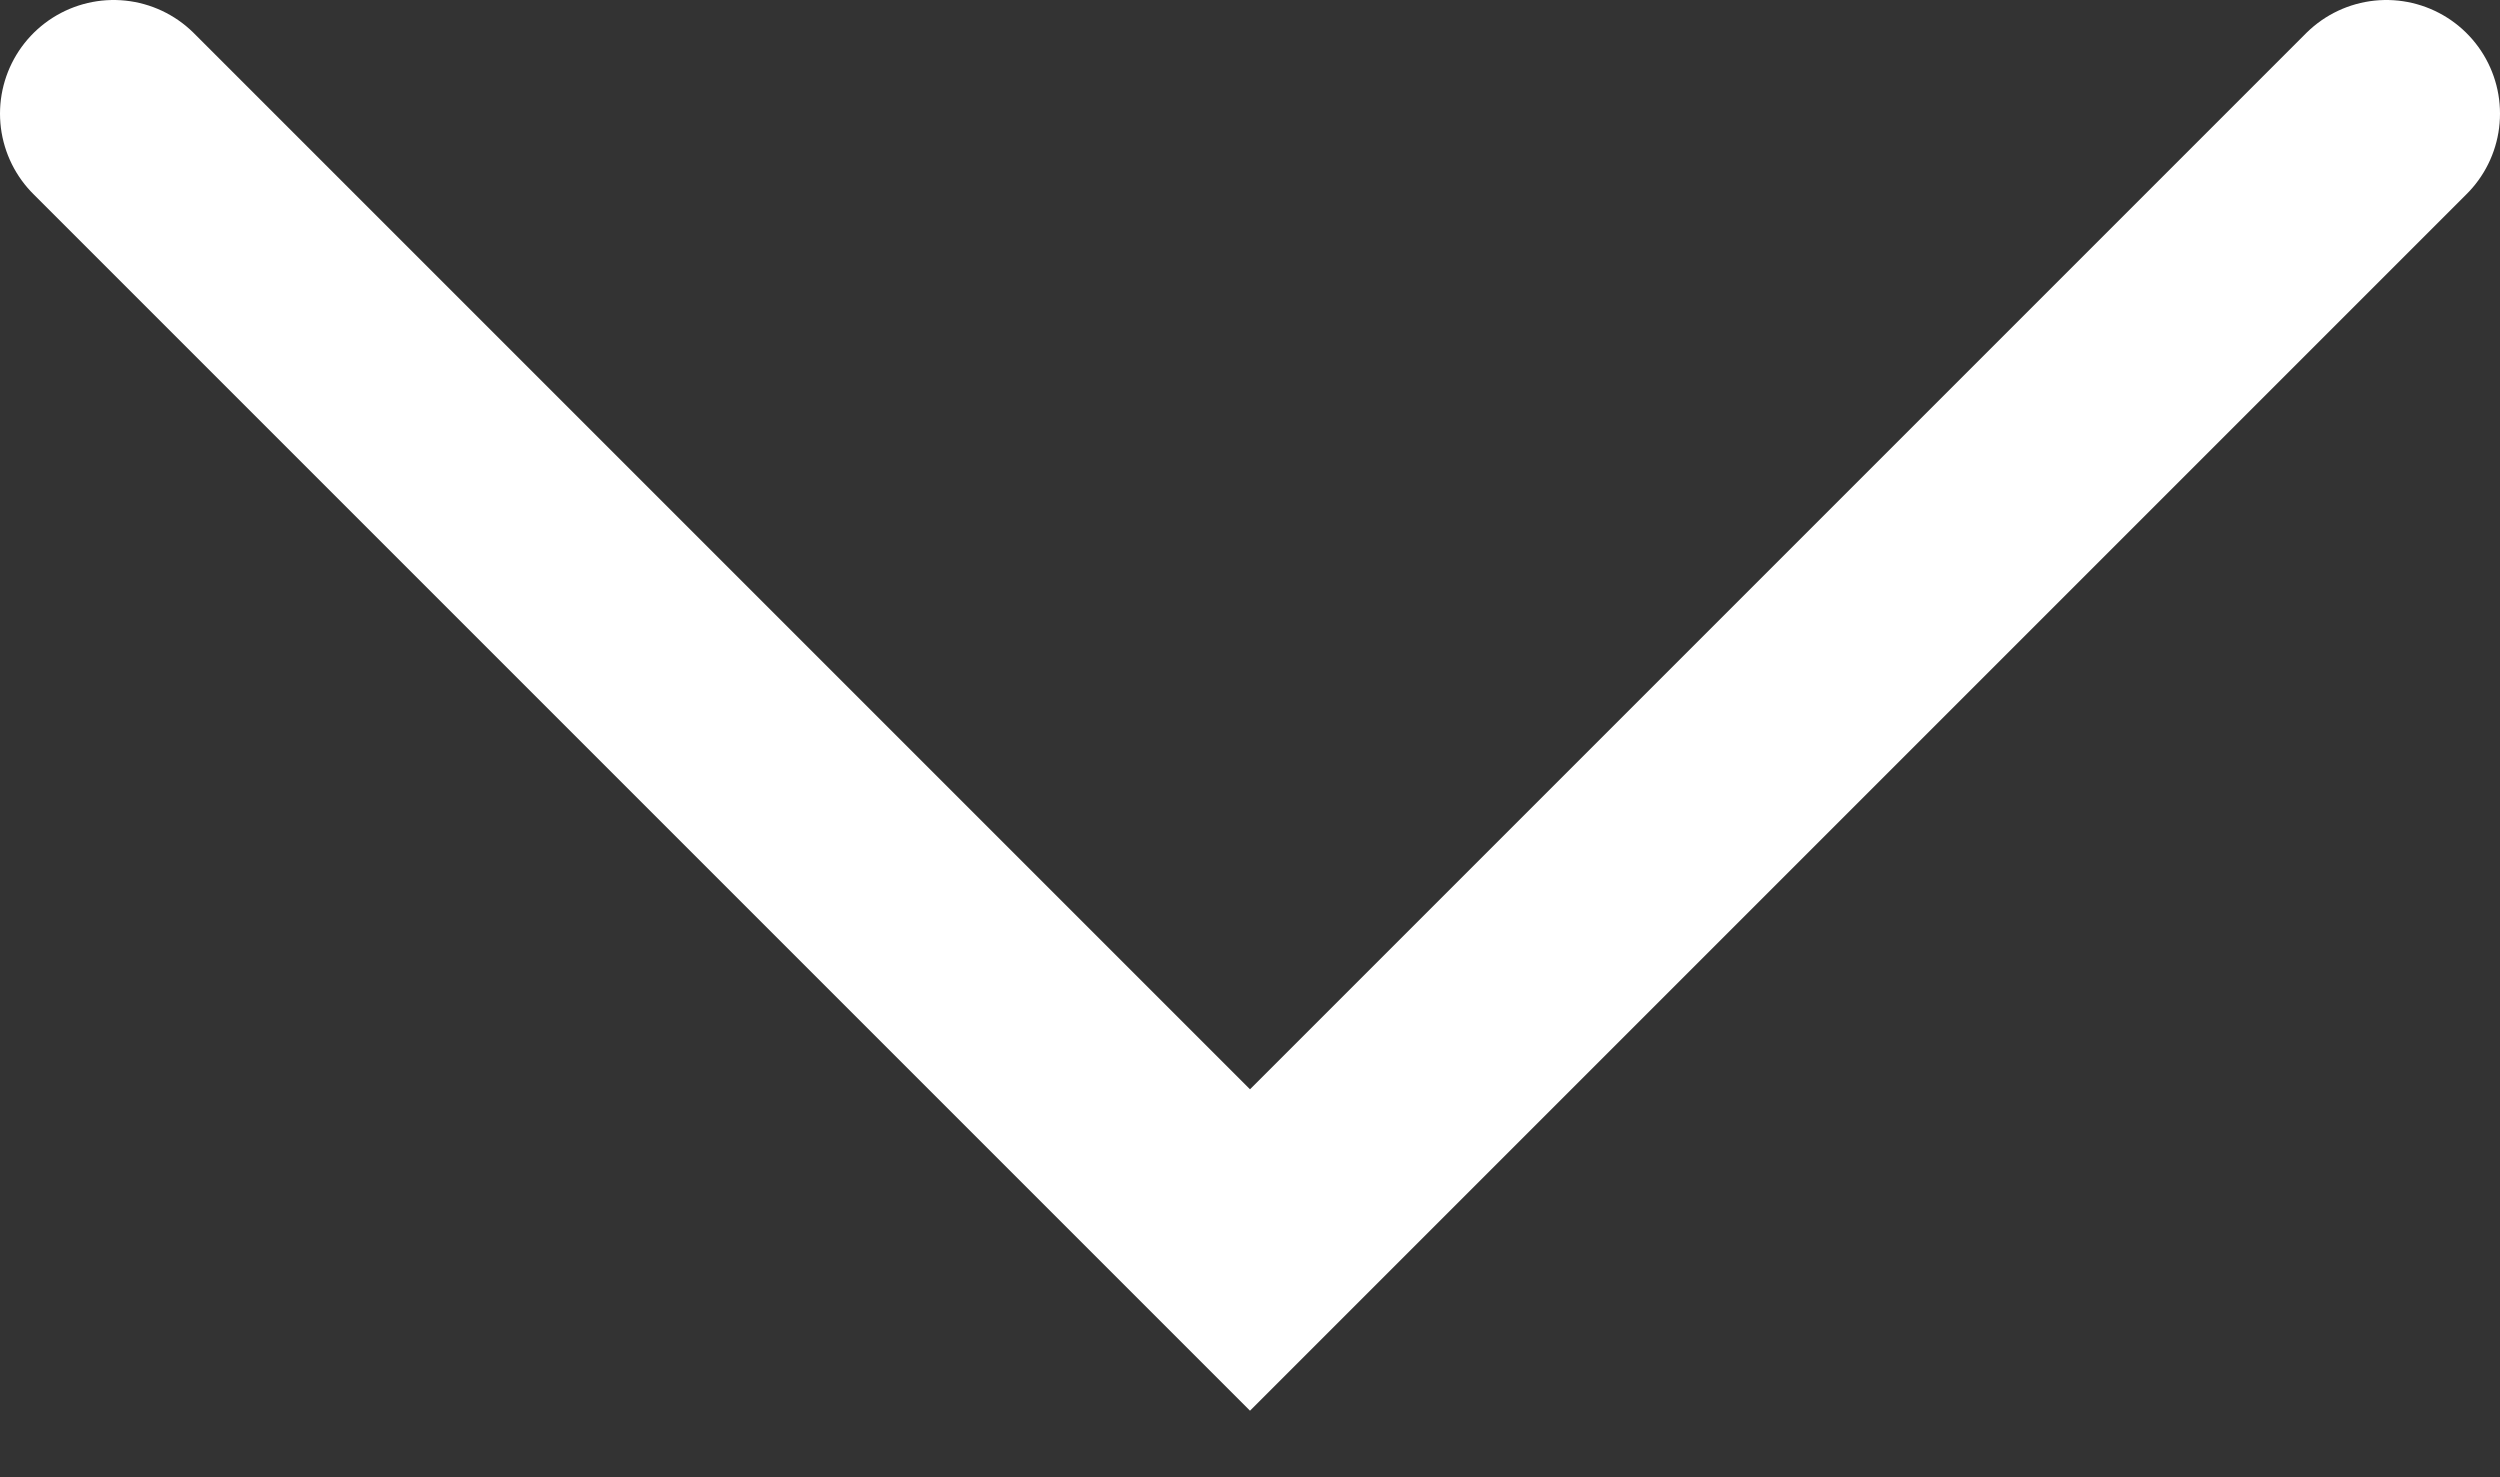 <svg width="22" height="13" viewBox="0 0 22 13" fill="none" xmlns="http://www.w3.org/2000/svg">
<rect x="0" y="0" width="22" height="13" fill="#333333" stroke="none"/>
<path d="M1 1L11 11L21 1" stroke="white" stroke-width="2" stroke-linecap="round"/>
</svg>
